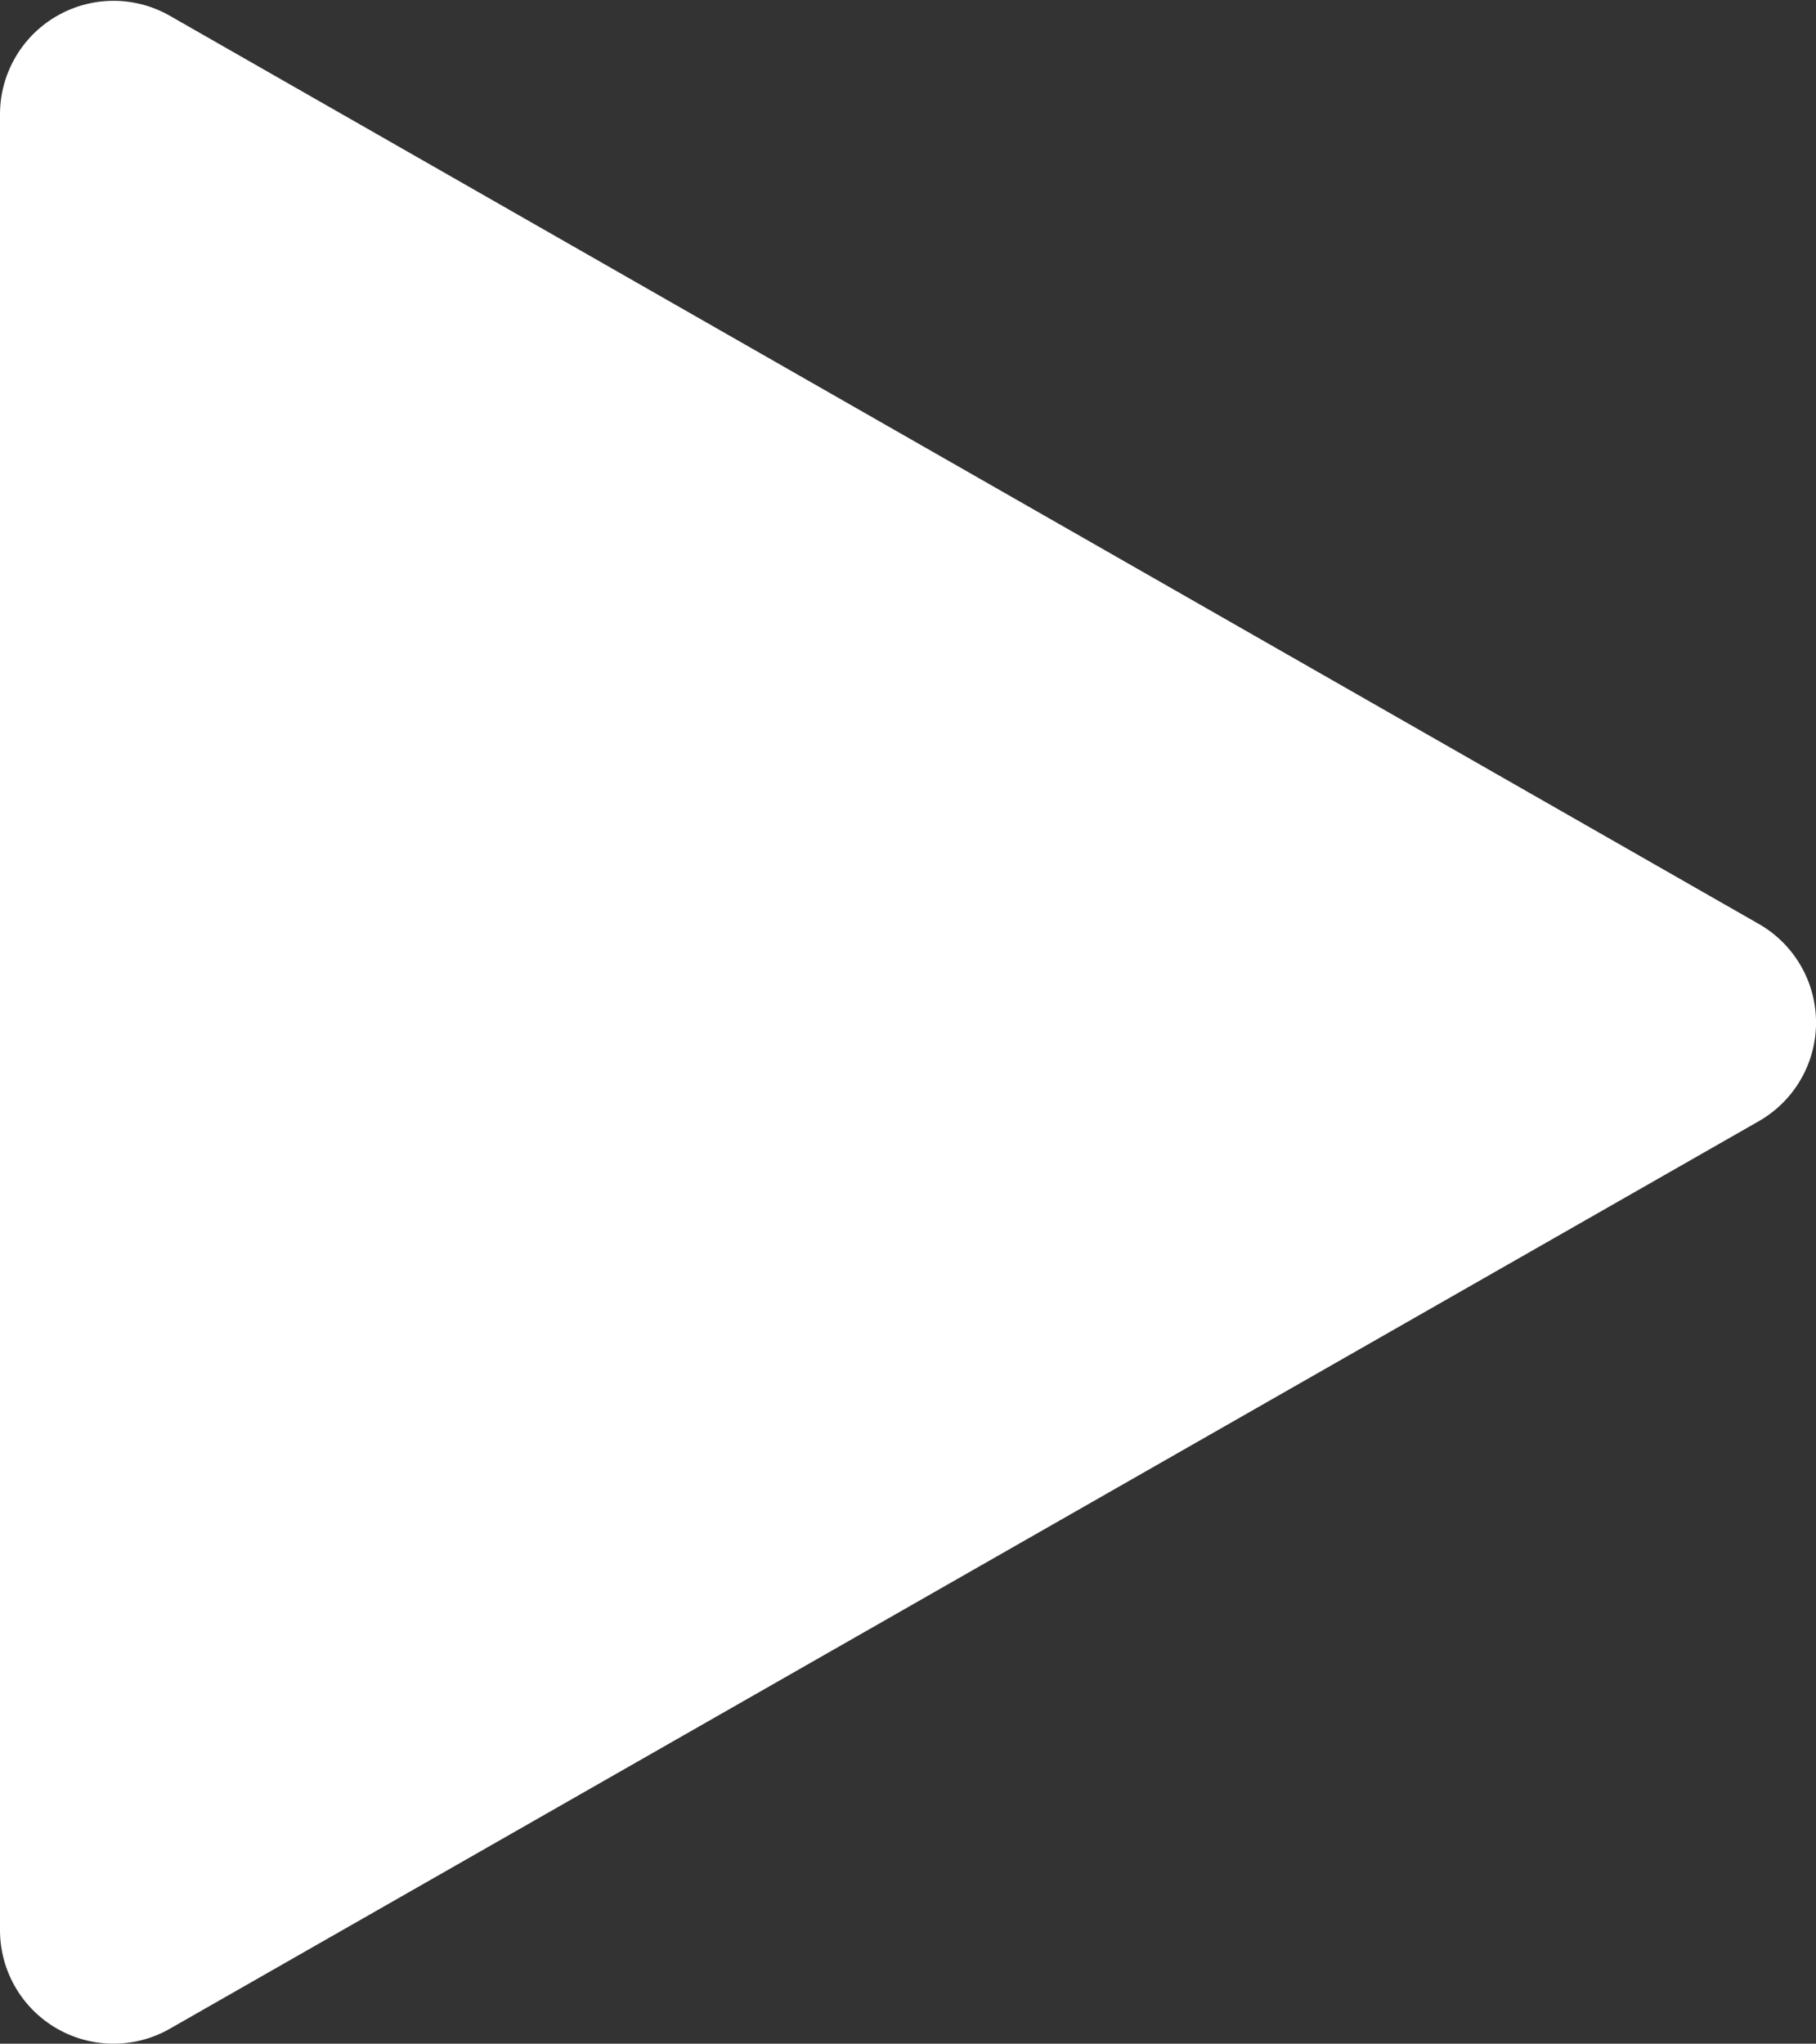 <svg xmlns="http://www.w3.org/2000/svg" width="11.611" height="13.063" viewBox="0 0 11.611 13.063">
  <rect x="0" y="0" width="11.611" height="13.063" fill="#333333" stroke="none"/>
  <path id="Path_88142" data-name="Path 88142" d="M18.088,15.1a.726.726,0,0,0-1.088.63V27.334a.726.726,0,0,0,1.088.63l10.158-5.8a.726.726,0,0,0,0-1.26Z" transform="translate(-17 -14.998)" fill="#fff"/>
</svg>
